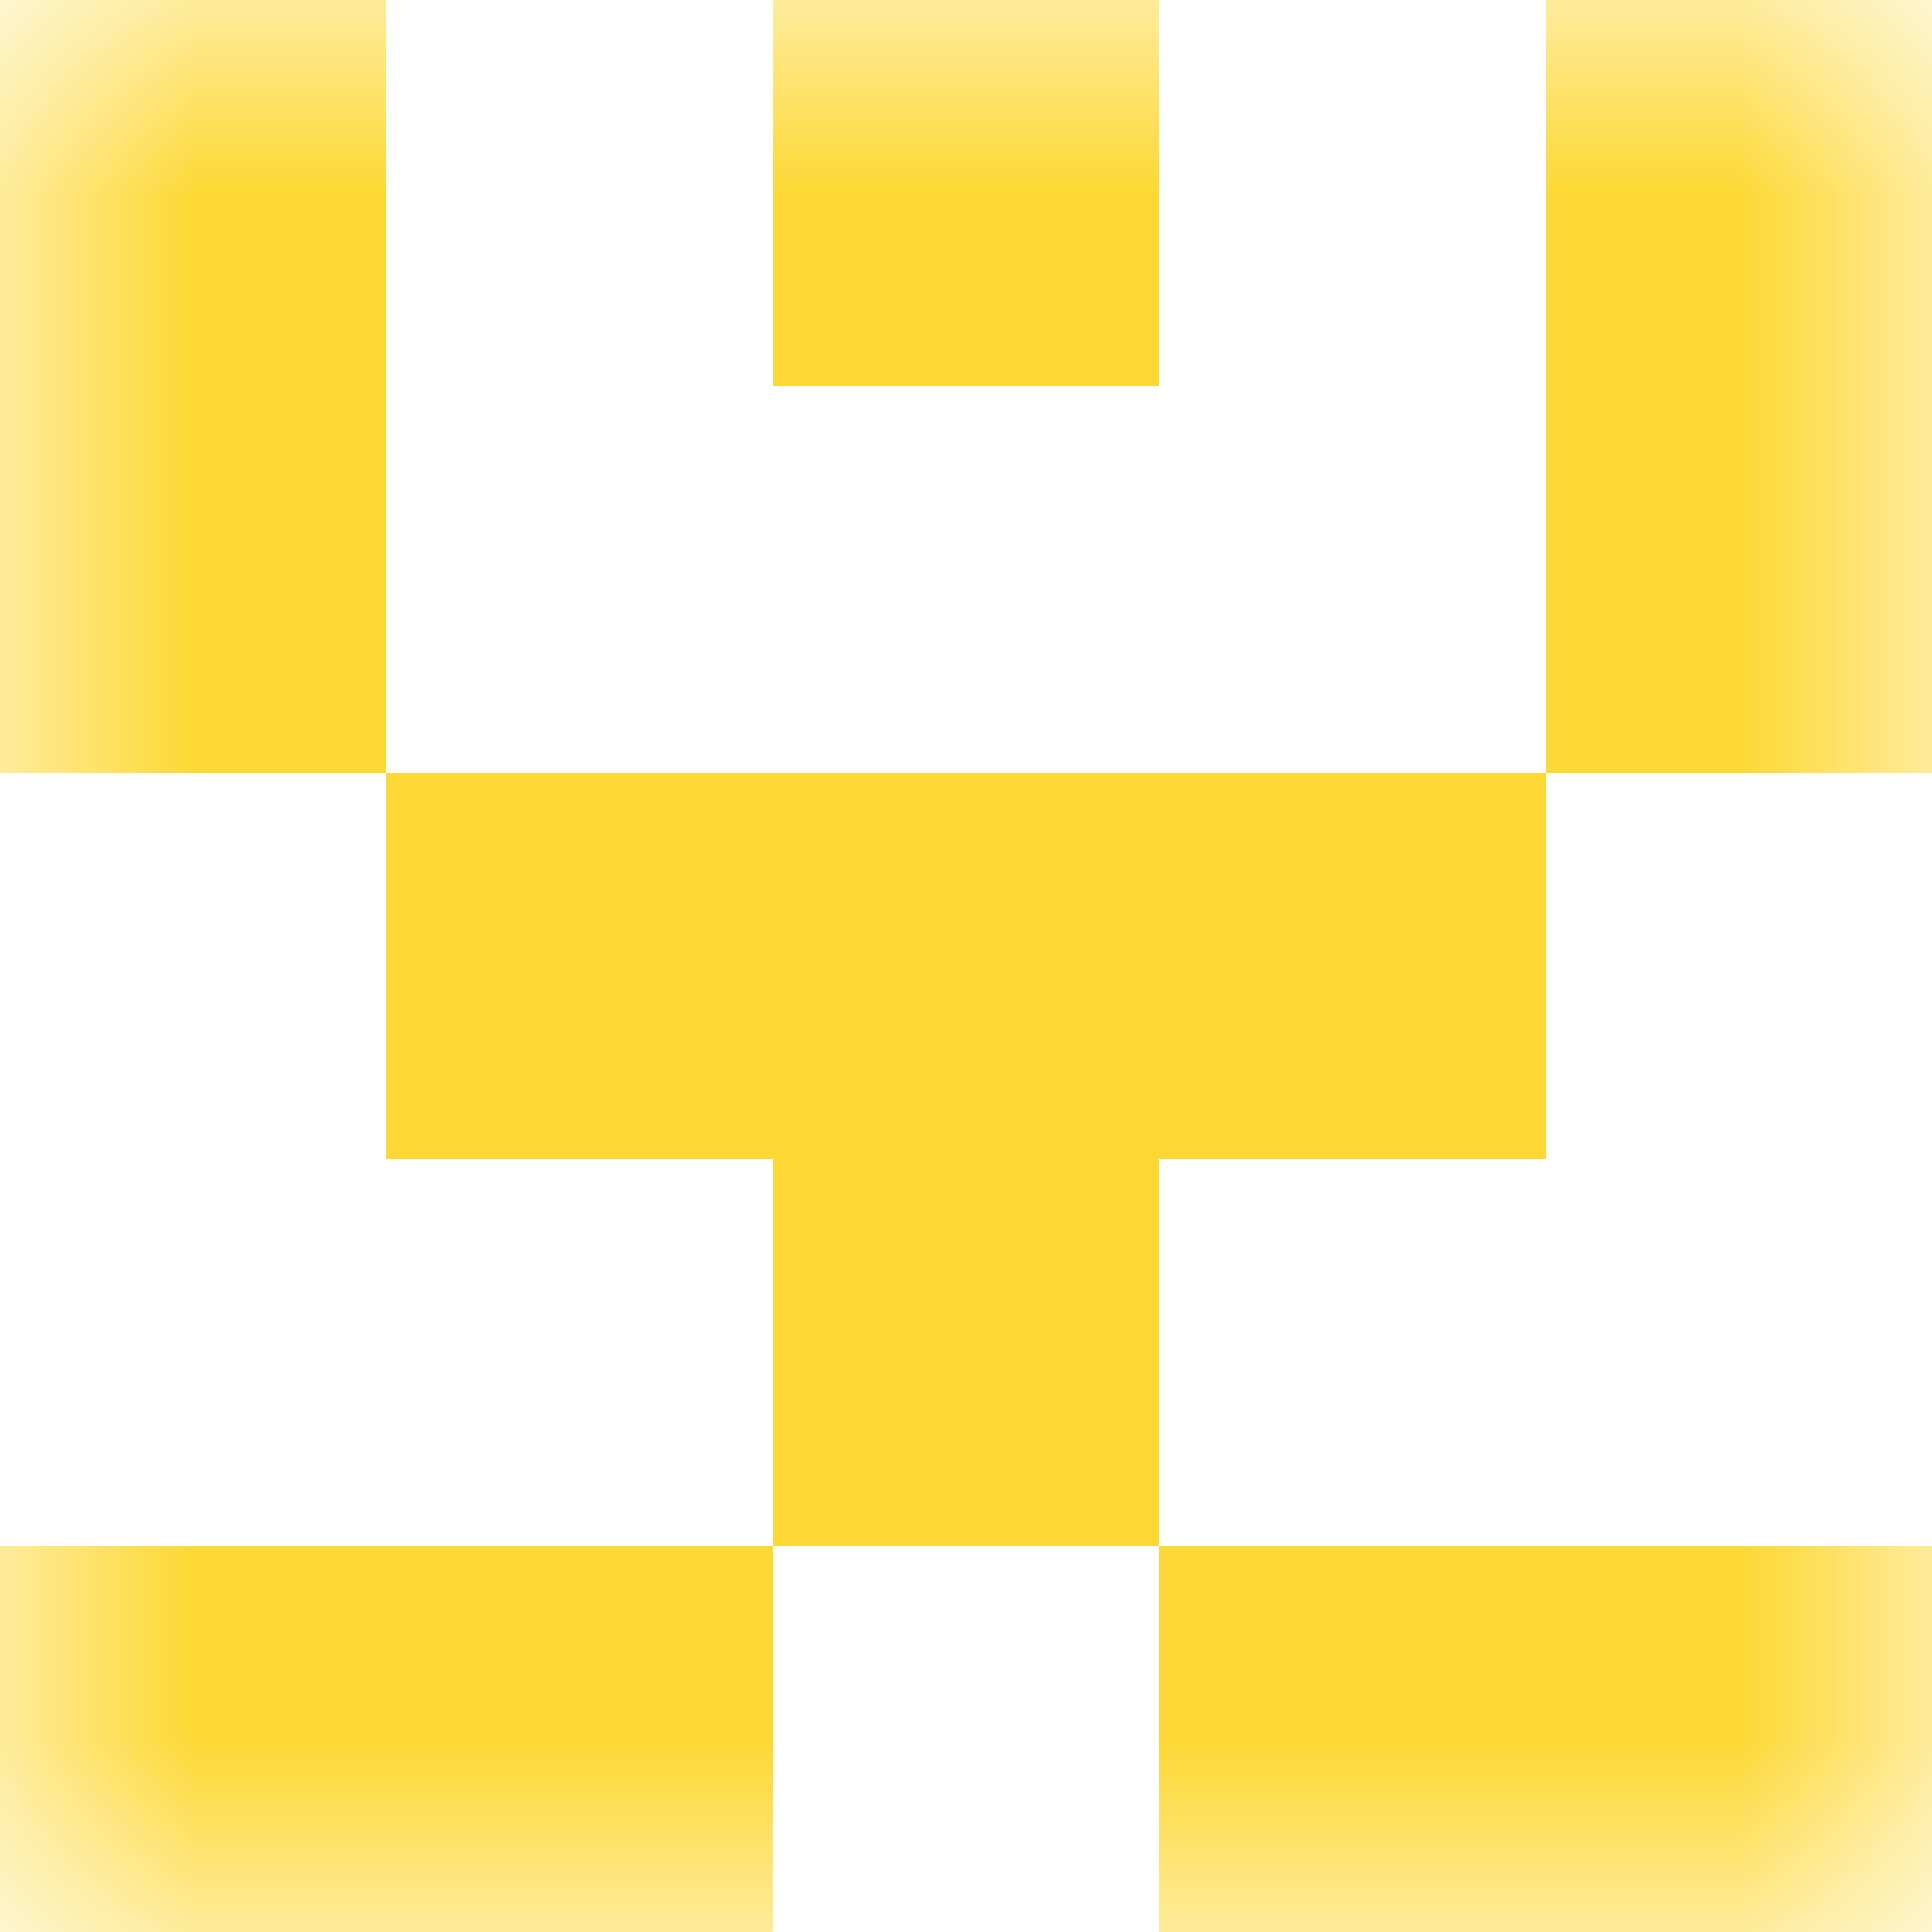 <svg xmlns="http://www.w3.org/2000/svg" viewBox="0 0 5 5" fill="none" shape-rendering="crispEdges"><mask id="viewboxMask"><rect width="5" height="5" rx="0" ry="0" x="0" y="0" fill="#fff" /></mask><g mask="url(#viewboxMask)"><path d="M0 0h1v1H0V0ZM4 0h1v1H4V0ZM3 0H2v1h1V0Z" fill="#fdd835"/><path d="M1 1H0v1h1V1ZM5 1H4v1h1V1Z" fill="#fdd835"/><path fill="#fdd835" d="M1 2h3v1H1z"/><path fill="#fdd835" d="M2 3h1v1H2z"/><path d="M2 4H0v1h2V4ZM5 4H3v1h2V4Z" fill="#fdd835"/></g></svg>